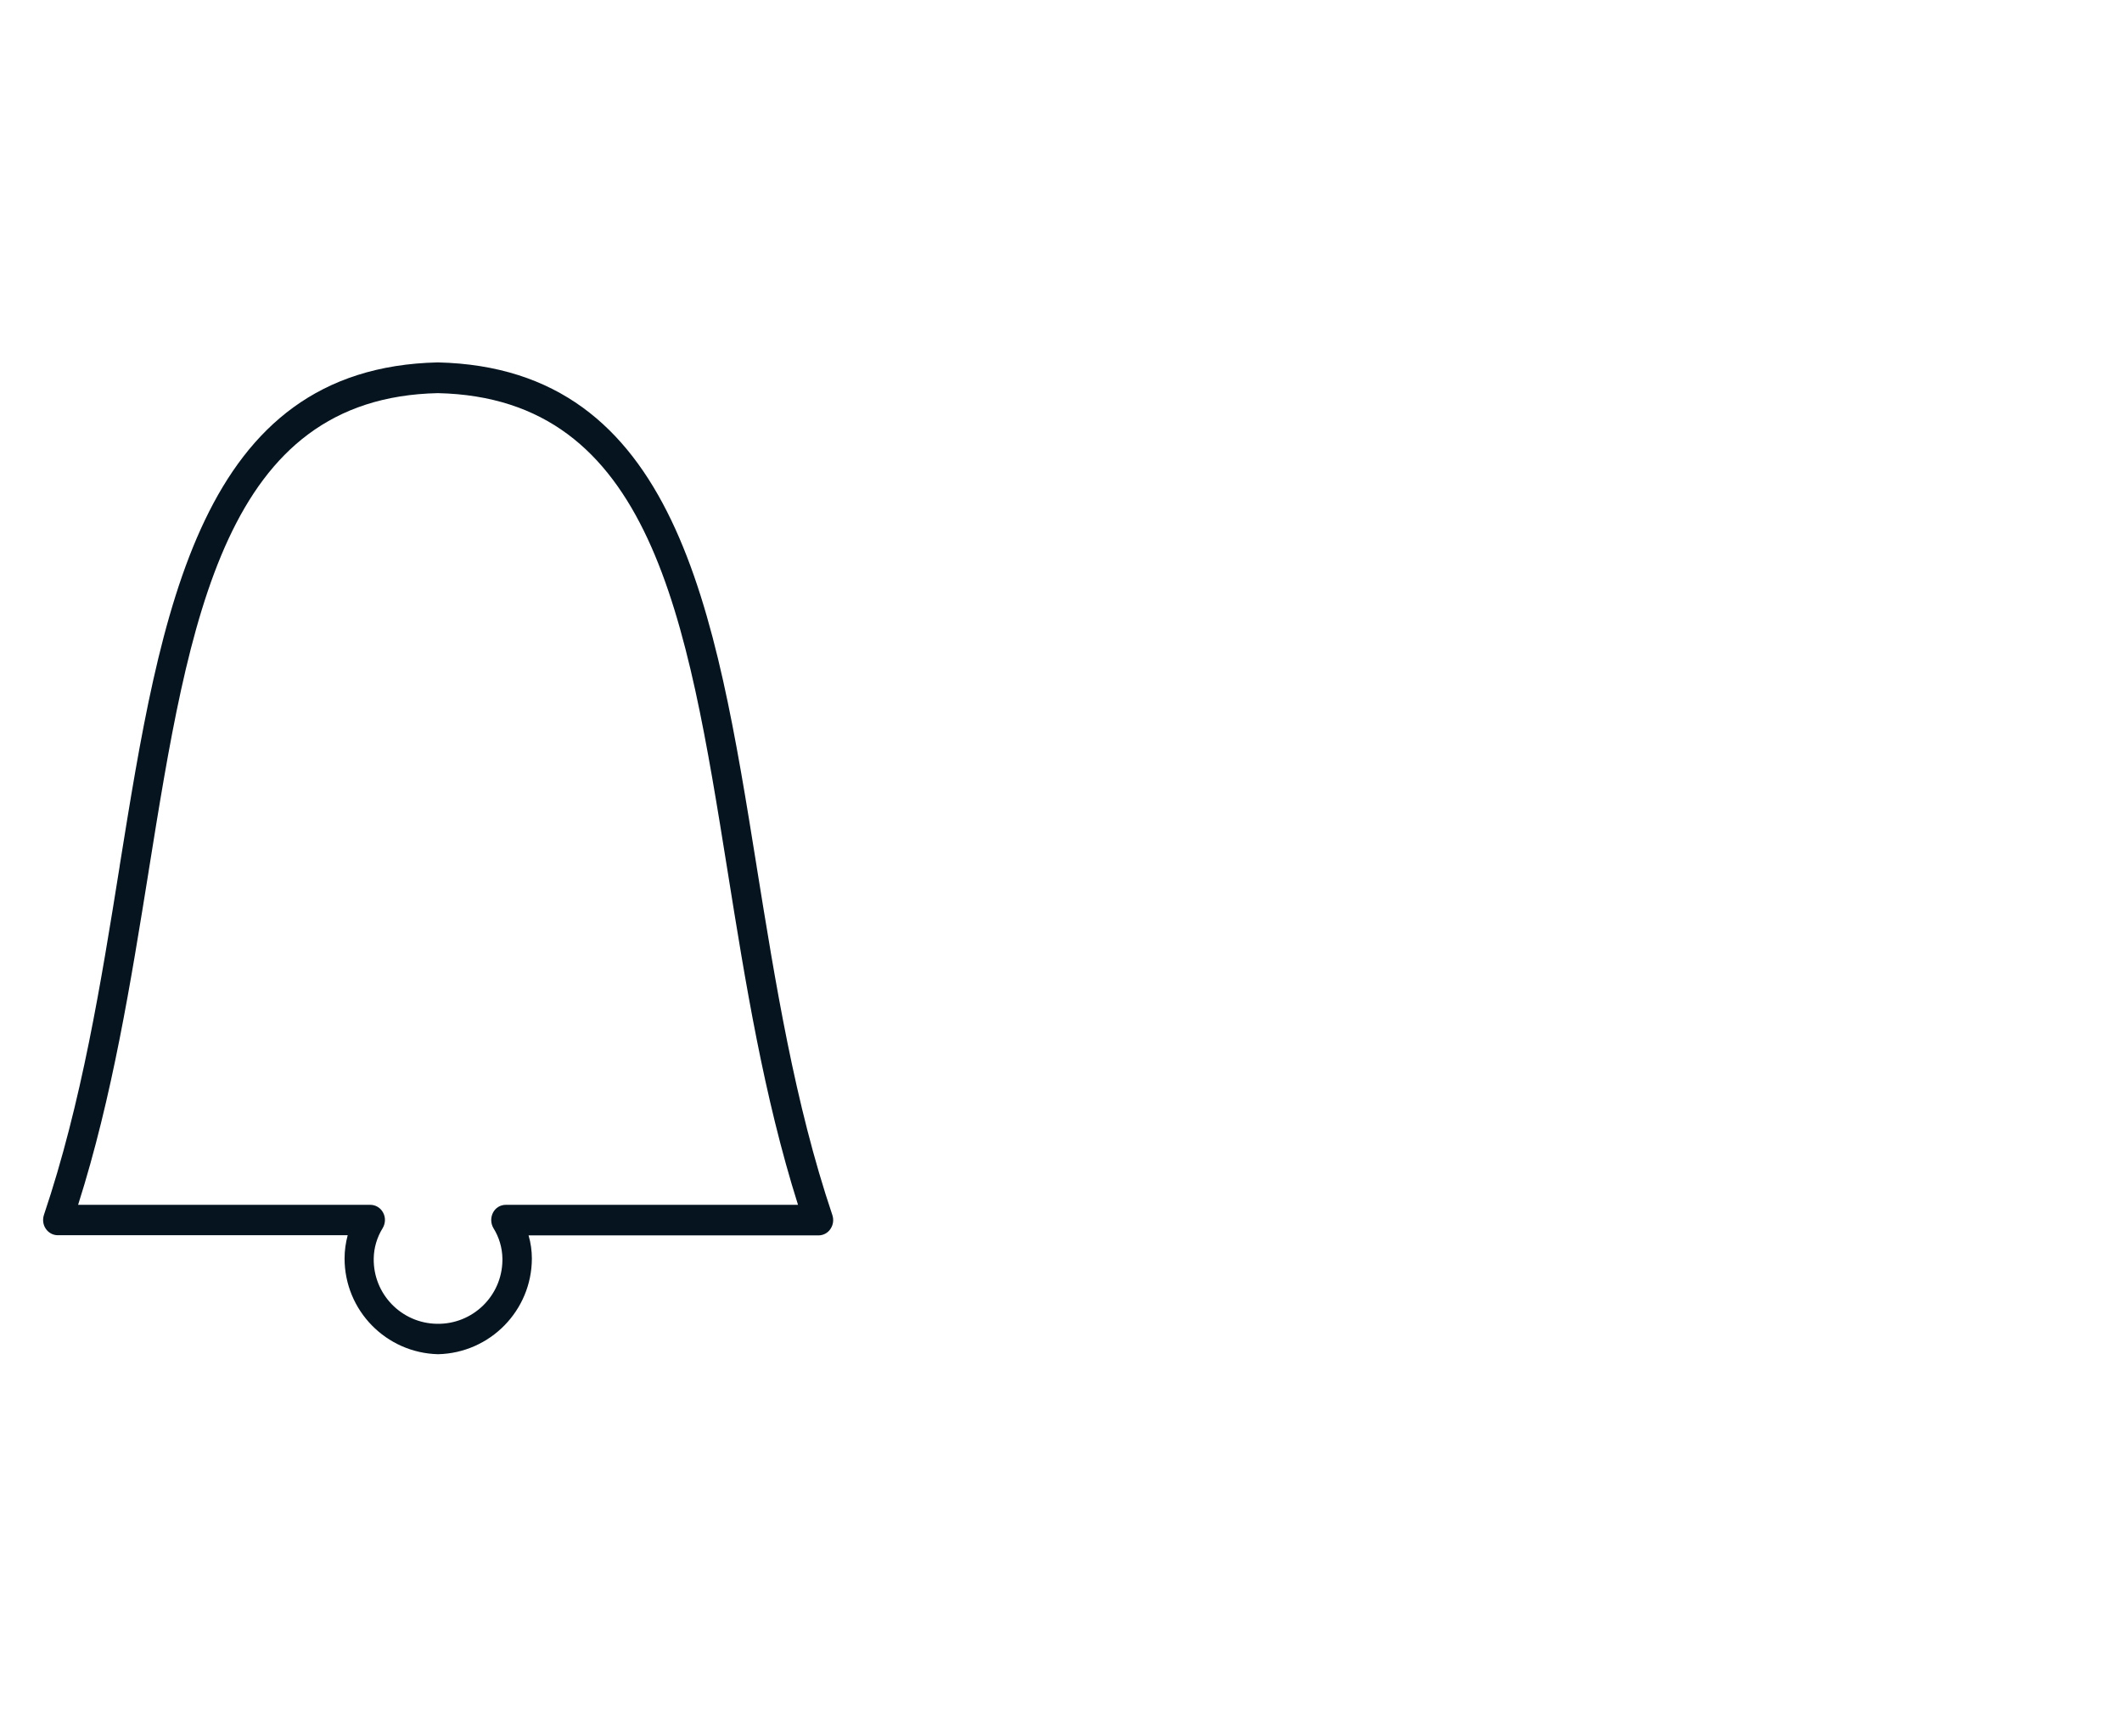 <svg width="110" height="90" viewBox="0 0 110 90" fill="none" xmlns="http://www.w3.org/2000/svg">
<path d="M22.712 70.191C20.015 70.126 17.862 67.924 17.862 65.227C17.862 64.82 17.919 64.414 18.024 64.024H2.993C2.741 64.024 2.514 63.894 2.375 63.691C2.229 63.48 2.197 63.212 2.278 62.968C4.228 57.191 5.235 50.951 6.202 44.906V44.89C8.339 31.605 10.354 19.06 22.696 18.784C35.07 19.069 37.085 31.613 39.222 44.898V44.906C40.197 50.951 41.197 57.199 43.147 62.976C43.228 63.22 43.195 63.488 43.049 63.699C42.911 63.91 42.675 64.032 42.432 64.032H27.4C27.514 64.422 27.571 64.829 27.571 65.235C27.563 67.924 25.41 70.126 22.712 70.191ZM22.696 20.377C11.646 20.62 9.818 31.995 7.705 45.158V45.166C6.779 50.91 5.829 56.85 4.049 62.448H19.194C19.47 62.448 19.73 62.602 19.86 62.854C19.998 63.106 19.982 63.415 19.836 63.658C19.544 64.13 19.381 64.674 19.373 65.227C19.34 67.071 20.811 68.59 22.655 68.615C24.5 68.647 26.019 67.177 26.044 65.332C26.044 65.3 26.044 65.259 26.044 65.227C26.035 64.674 25.873 64.13 25.58 63.658C25.434 63.415 25.426 63.106 25.556 62.854C25.686 62.602 25.938 62.448 26.222 62.448H41.367C39.596 56.842 38.637 50.91 37.719 45.166C35.607 31.995 33.779 20.62 22.696 20.377Z" fill="#05141F"/>
</svg>
